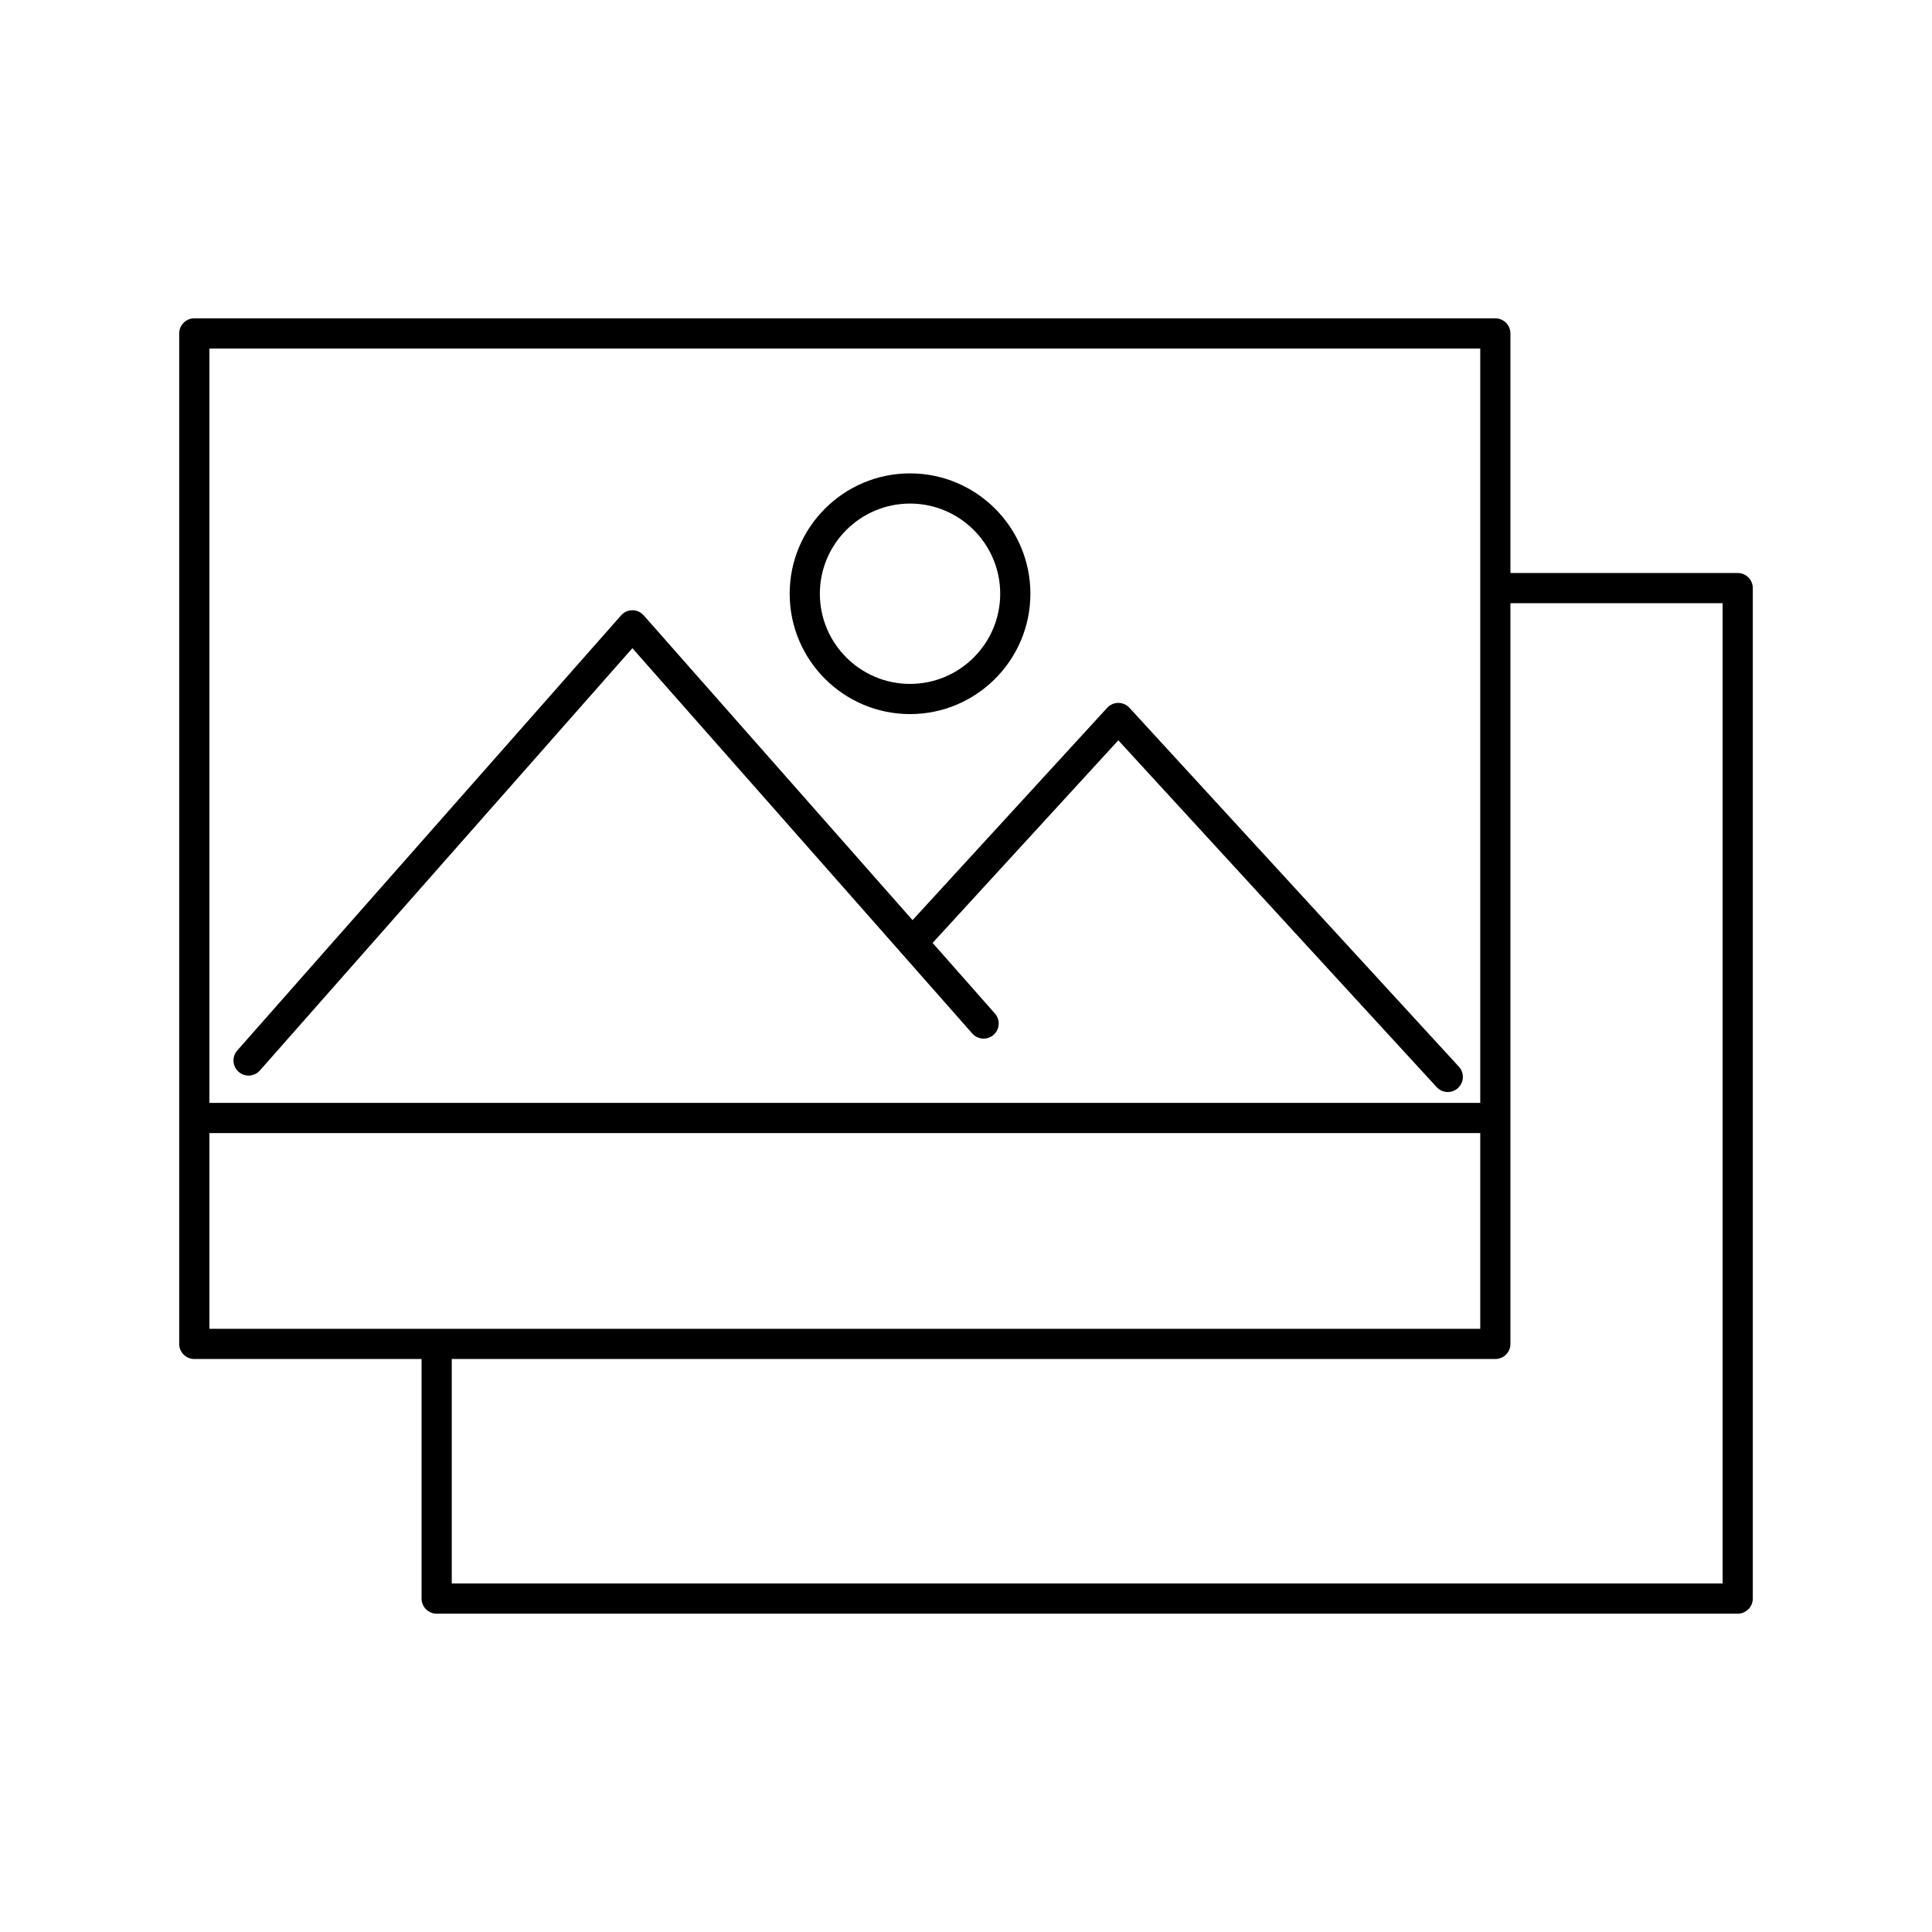 <?xml version="1.0" ?><!DOCTYPE svg  PUBLIC '-//W3C//DTD SVG 1.1//EN'  'http://www.w3.org/Graphics/SVG/1.1/DTD/svg11.dtd'><svg enable-background="new 0 0 512 512" height="512px" id="Photo_x5F_print" version="1.1" viewBox="0 0 512 512" width="512px" xml:space="preserve" xmlns="http://www.w3.org/2000/svg" xmlns:xlink="http://www.w3.org/1999/xlink"><path d="M241.168,189.241c-17.587,0-31.896-14.308-31.896-31.896c0-17.587,14.309-31.895,31.896-31.895s31.896,14.308,31.896,31.895  C273.063,174.934,258.755,189.241,241.168,189.241z M241.168,133.451c-13.176,0-23.896,10.719-23.896,23.895  s10.72,23.896,23.896,23.896s23.896-10.72,23.896-23.896S254.344,133.451,241.168,133.451z"/><path d="M386.623,282.689l-87.313-95.118c-0.757-0.825-1.826-1.295-2.946-1.295h-0.001c-1.121,0-2.19,0.471-2.947,1.297  l-51.582,56.275l-71.243-80.767c-0.76-0.86-1.853-1.354-3-1.354s-2.24,0.493-3,1.354L62.877,278.392  c-1.461,1.657-1.303,4.185,0.354,5.646c0.761,0.671,1.705,1,2.645,1c1.108,0,2.211-0.457,3.002-1.354l98.713-111.908l90.072,102.112  c1.461,1.656,3.988,1.815,5.646,0.354c1.656-1.461,1.814-3.989,0.354-5.646l-16.508-18.715l49.211-53.688L380.73,288.1  c0.788,0.859,1.866,1.295,2.947,1.295c0.967,0,1.936-0.348,2.704-1.053C388.009,286.848,388.117,284.317,386.623,282.689z"/><path d="M460.51,151.85H400.28v-63.49c0-2.21-1.79-4-4-4H51.49c-2.2,0-4,1.79-4,4V356.15c0,2.209,1.8,4,4,4h60.229v63.49  c0,2.209,1.79,4,4,4h344.79c2.2,0,4-1.791,4-4V155.85C464.51,153.64,462.71,151.85,460.51,151.85z M392.28,92.359v59.49v8v132.428  H55.49V92.359H392.28z M111.72,352.15H55.49v-51.873h336.79v51.873H119.72H111.72z M456.51,419.641H119.72v-59.49H396.28  c2.21,0,4-1.791,4-4V159.85h56.229V419.641z"/></svg>